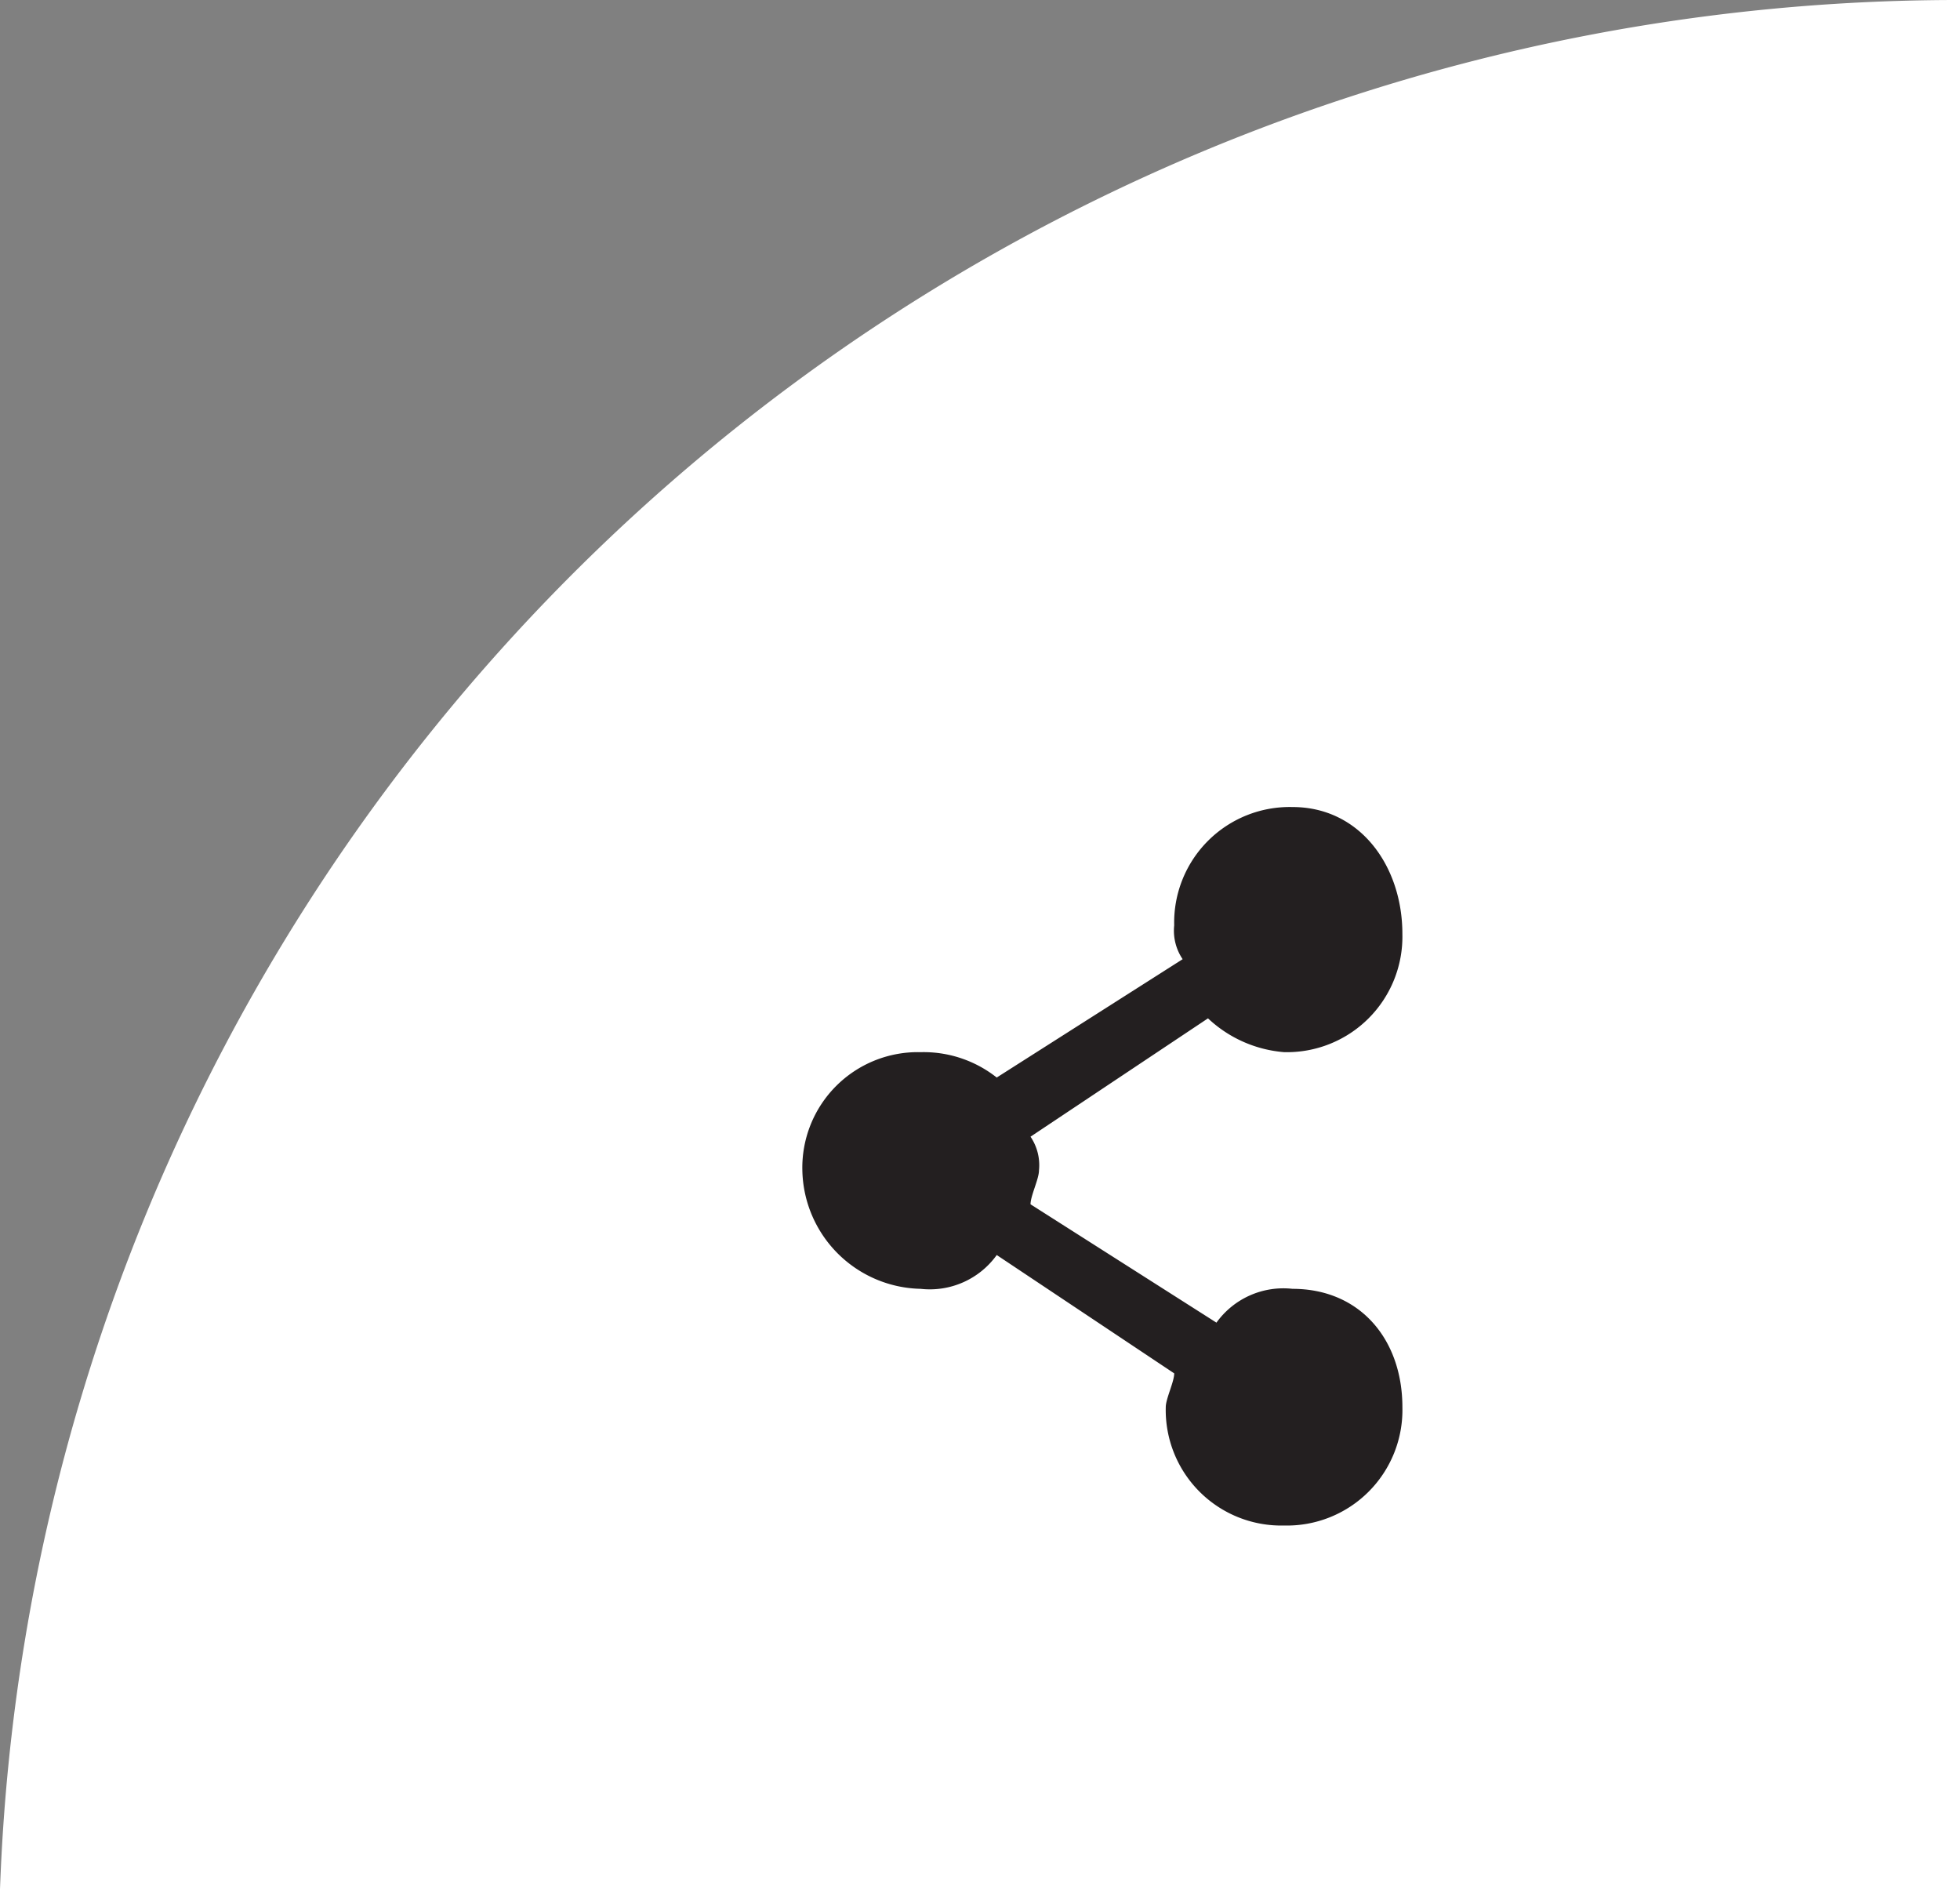 <svg xmlns="http://www.w3.org/2000/svg" width="99.74" height="96.121"><rect width="100%" height="100%" fill="#808080" stroke="none"/><path d="M0 96.121h99.74V0A99.7 99.7 0 0 0 0 96.121z" fill="#fff"/><path d="M65.773 65.574a4.192 4.192 0 0 0-3.871 1.72l-9.461-6.021c0-.43.43-1.29.43-1.72a2.586 2.586 0 0 0-.43-1.72l9.031-6.021a6.4 6.4 0 0 0 3.871 1.72 5.879 5.879 0 0 0 6.021-6.021c0-3.44-2.15-6.45-5.591-6.45a5.879 5.879 0 0 0-6.021 6.021 2.586 2.586 0 0 0 .43 1.72l-9.461 6.021a6 6 0 0 0-3.871-1.29 5.879 5.879 0 0 0-6.02 6.02 6.151 6.151 0 0 0 6.021 6.021 4.192 4.192 0 0 0 3.871-1.72l9.031 6.021c0 .43-.43 1.29-.43 1.72a5.879 5.879 0 0 0 6.021 6.021 5.879 5.879 0 0 0 6.021-6.021c-.001-3.44-2.151-6.021-5.592-6.021z" fill="#231f20"/></svg>
